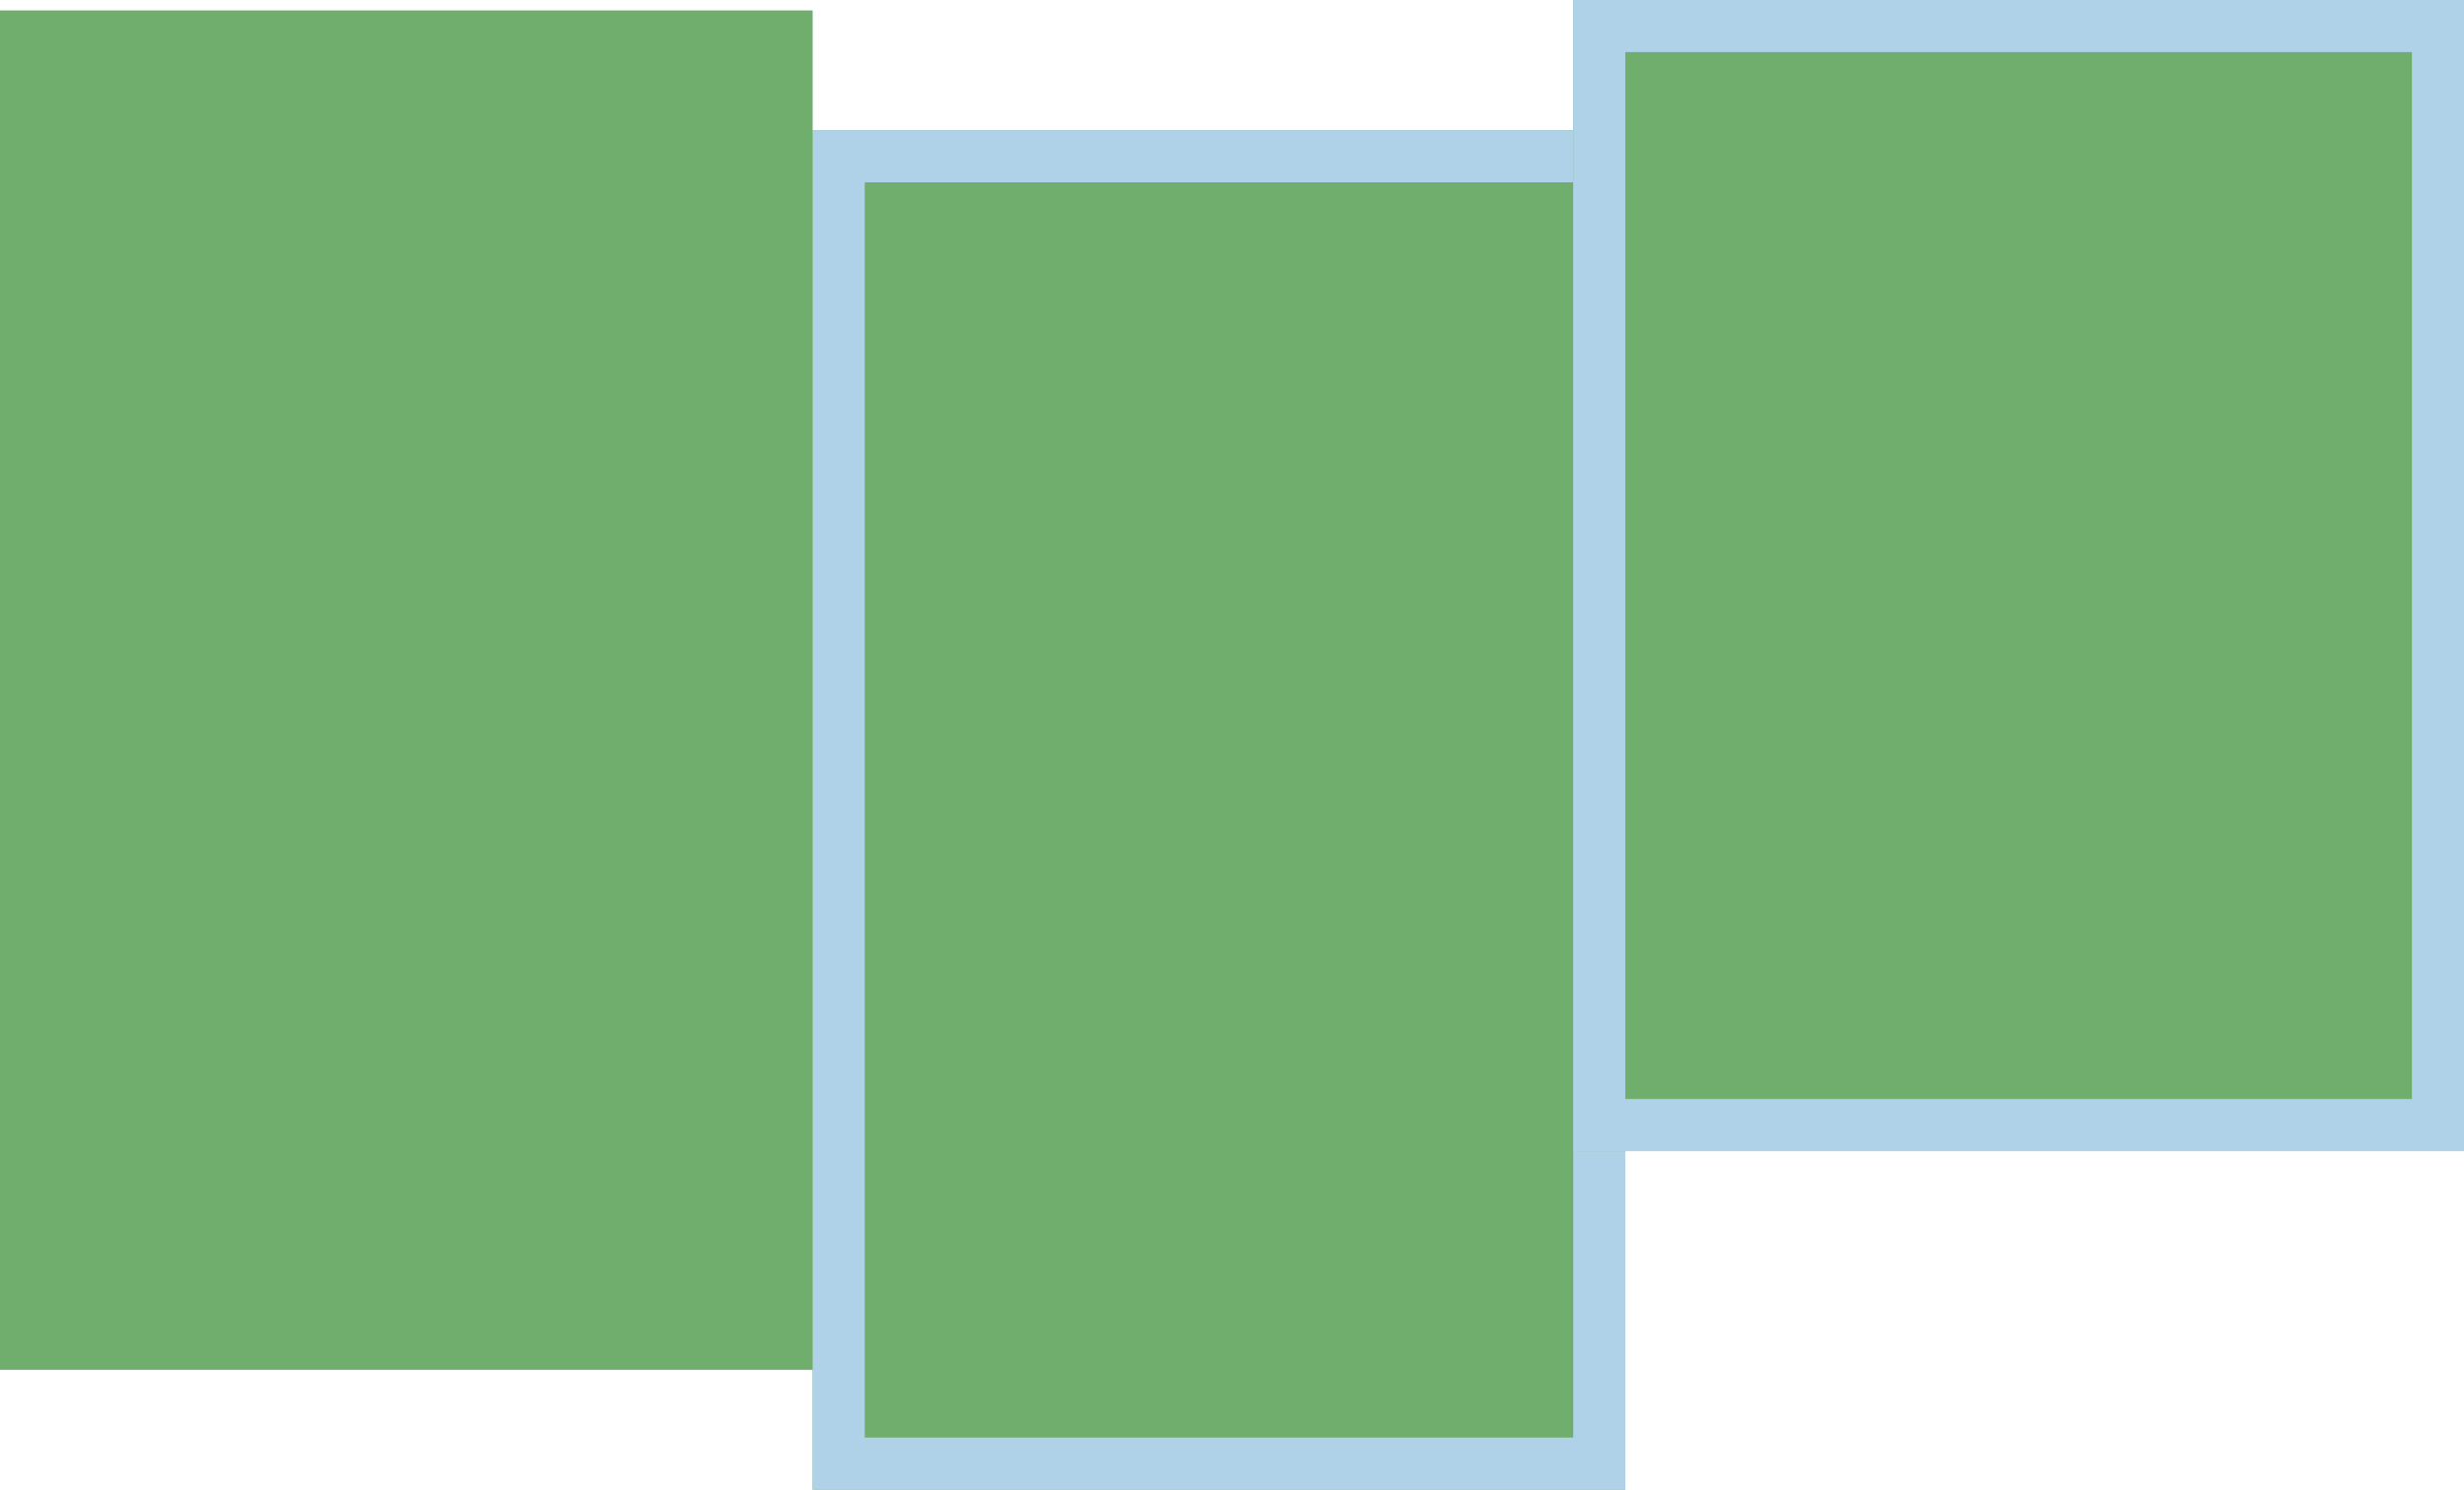 <svg xmlns="http://www.w3.org/2000/svg" width="473" height="286" viewBox="0 0 473 286">
  <g id="Group_135" data-name="Group 135" transform="translate(47 -1013)">
    <g id="Rectangle_3047" data-name="Rectangle 3047" transform="translate(109 1038)" fill="#70ae6e" stroke="#afd2e9" stroke-width="10">
      <rect width="156" height="261" stroke="none"/>
      <rect x="5" y="5" width="146" height="251" fill="none"/>
    </g>
    <rect id="Rectangle_3049" data-name="Rectangle 3049" width="156" height="261" transform="translate(-47 1015)" fill="#70ae6e"/>
    <g id="Rectangle_3048" data-name="Rectangle 3048" transform="translate(255 1013)" fill="#70ae6e" stroke="#afd2e9" stroke-width="10">
      <rect width="171" height="221" stroke="none"/>
      <rect x="5" y="5" width="161" height="211" fill="none"/>
    </g>
  </g>
</svg>
